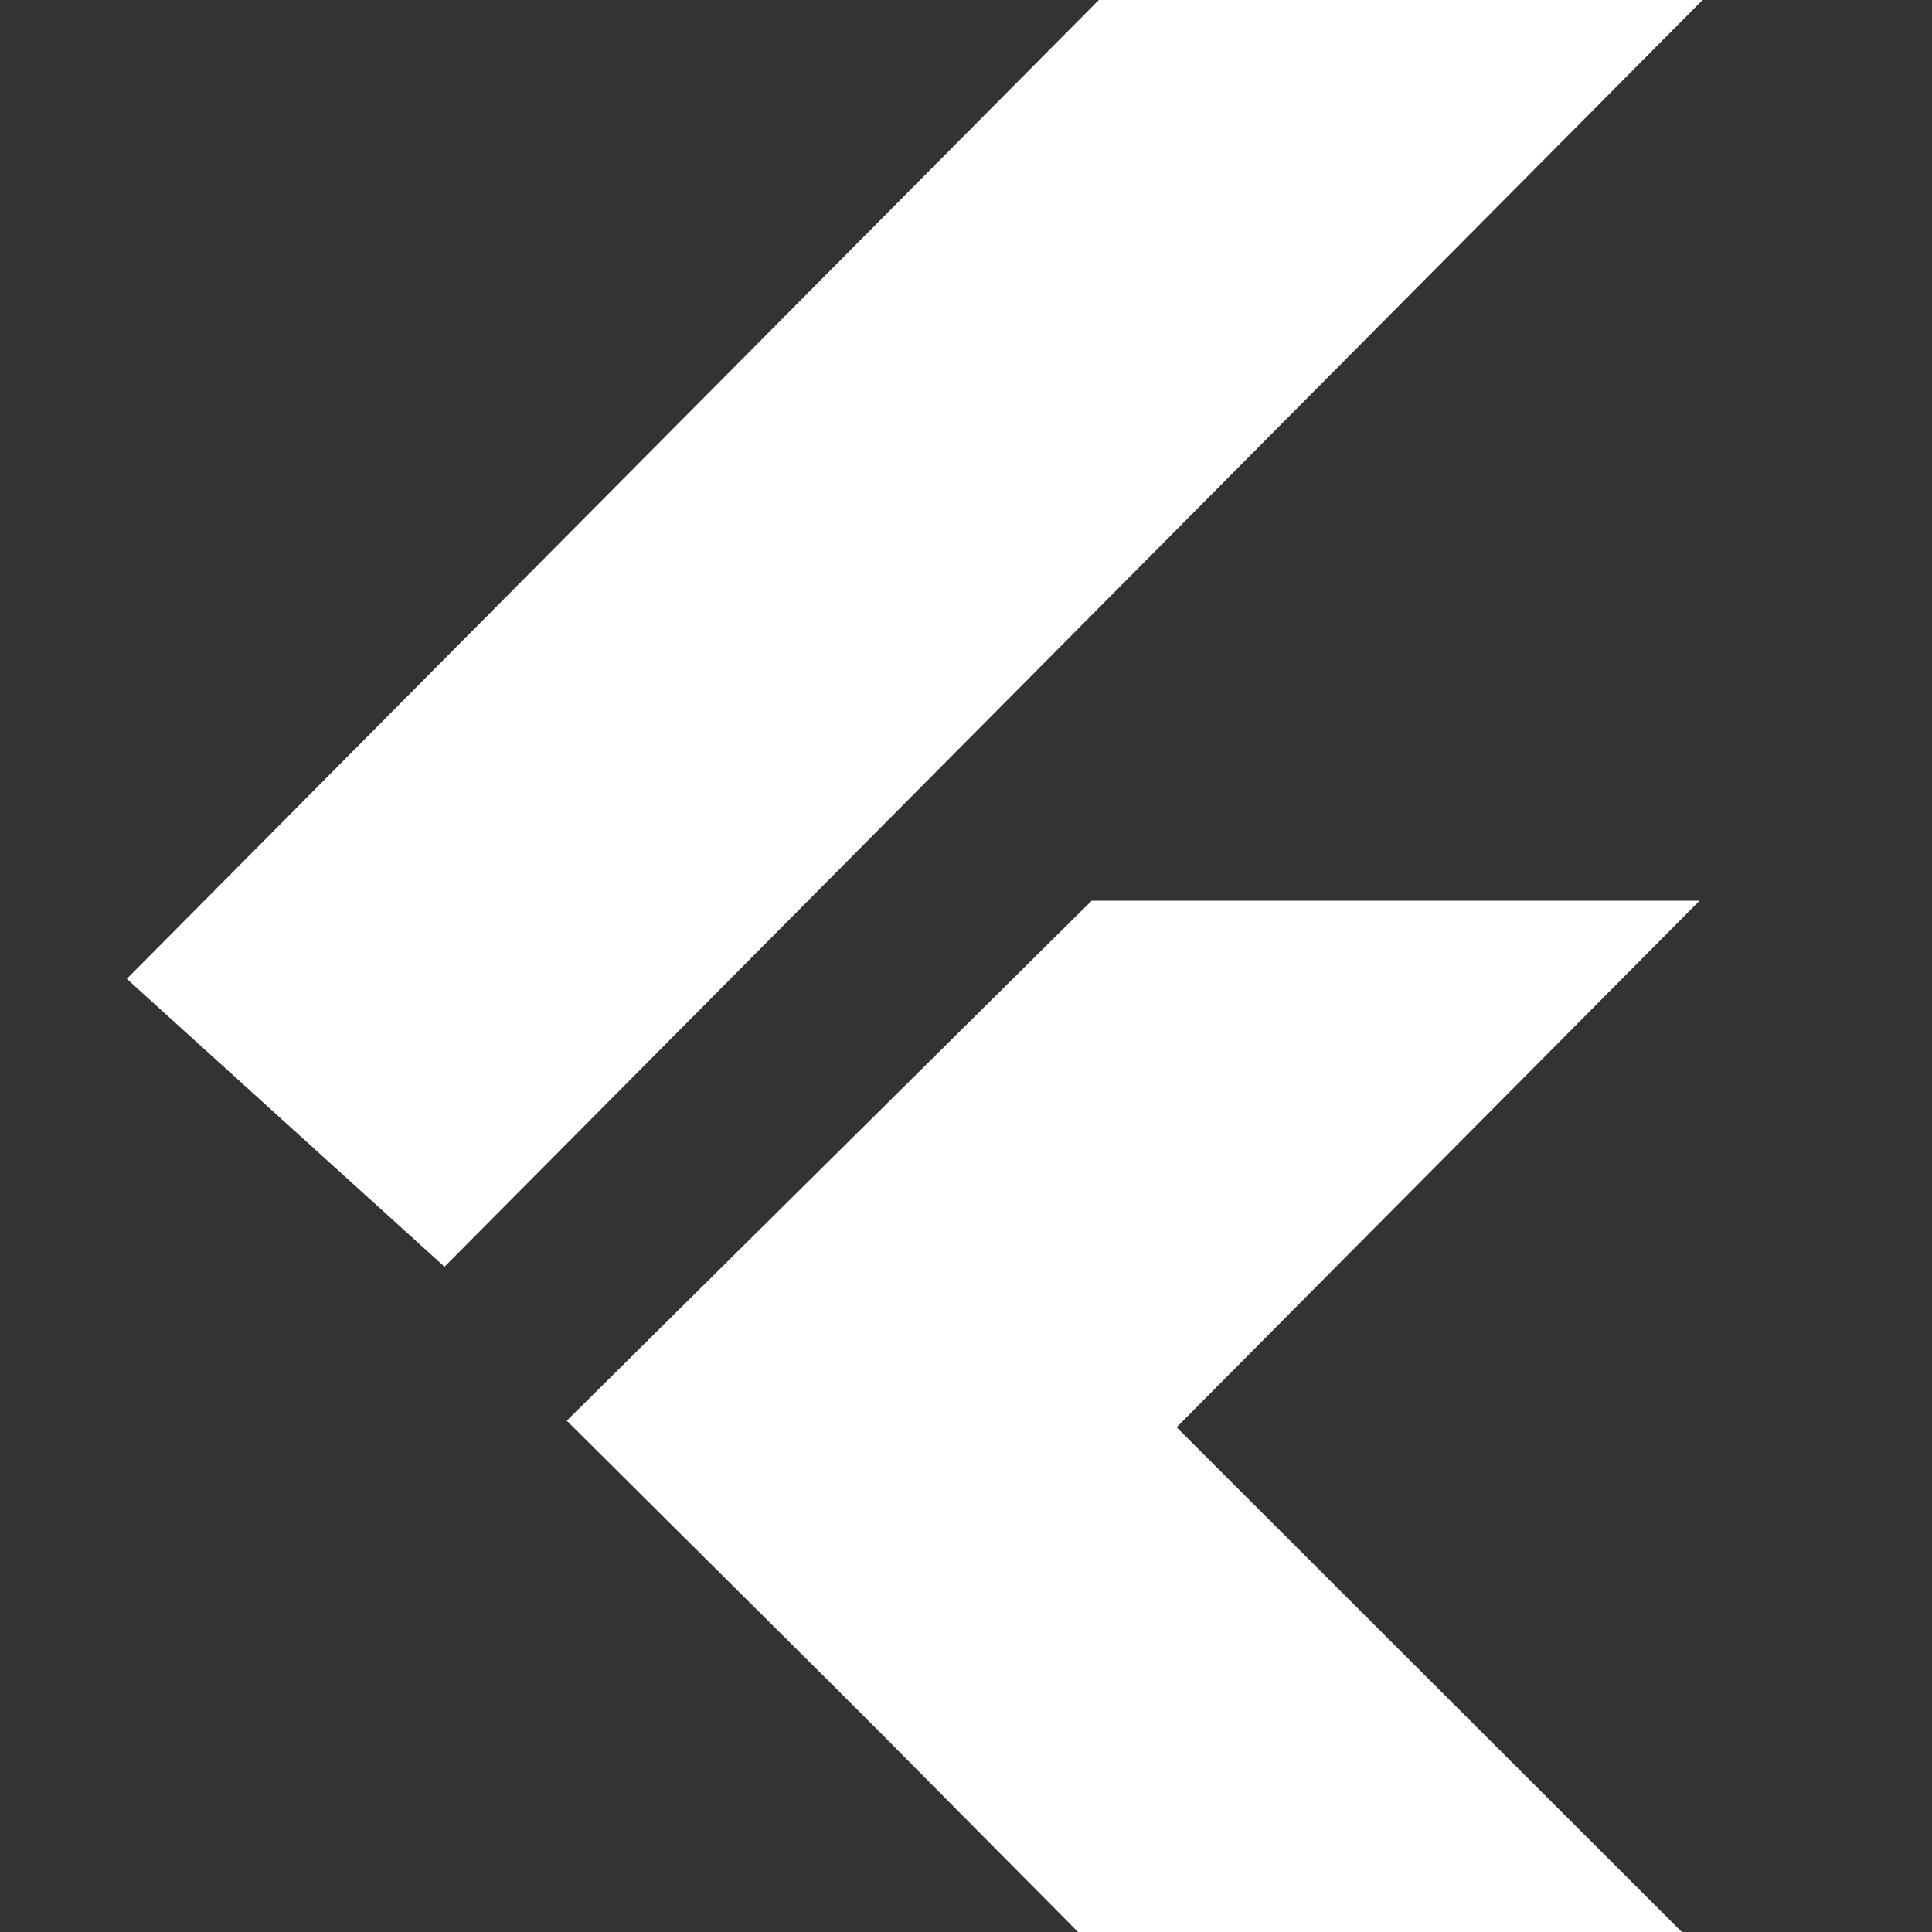 <?xml version="1.0" encoding="utf-8"?>
<!-- Generator: Adobe Illustrator 21.1.0, SVG Export Plug-In . SVG Version: 6.00 Build 0)  -->
<svg version="1.1" id="Layer_1" xmlns="http://www.w3.org/2000/svg" xmlns:xlink="http://www.w3.org/1999/xlink" x="0px" y="0px"
	 viewBox="0 0 512 512" style="enable-background:new 0 0 512 512;" xml:space="preserve">
<rect x="0" y="0" width="512" height="512" fill="#333333" stroke="none"/>
<style type="text/css">
	.st0{fill:#FFFFFF;}
</style>
<path id="Path_334" class="st0" d="M33.6,259.4L291.2,0h160L117.8,335.7L33.6,259.4z"/>
<path id="Path_336" class="st0" d="M285.7,512h160L230.8,297.3l-78.2,80.5L285.7,512z"/>
<path id="Path_337-2" class="st0" d="M150.2,376.5l139.1-137.8h161.1l-218,219.5L150.2,376.5z"/>
</svg>
